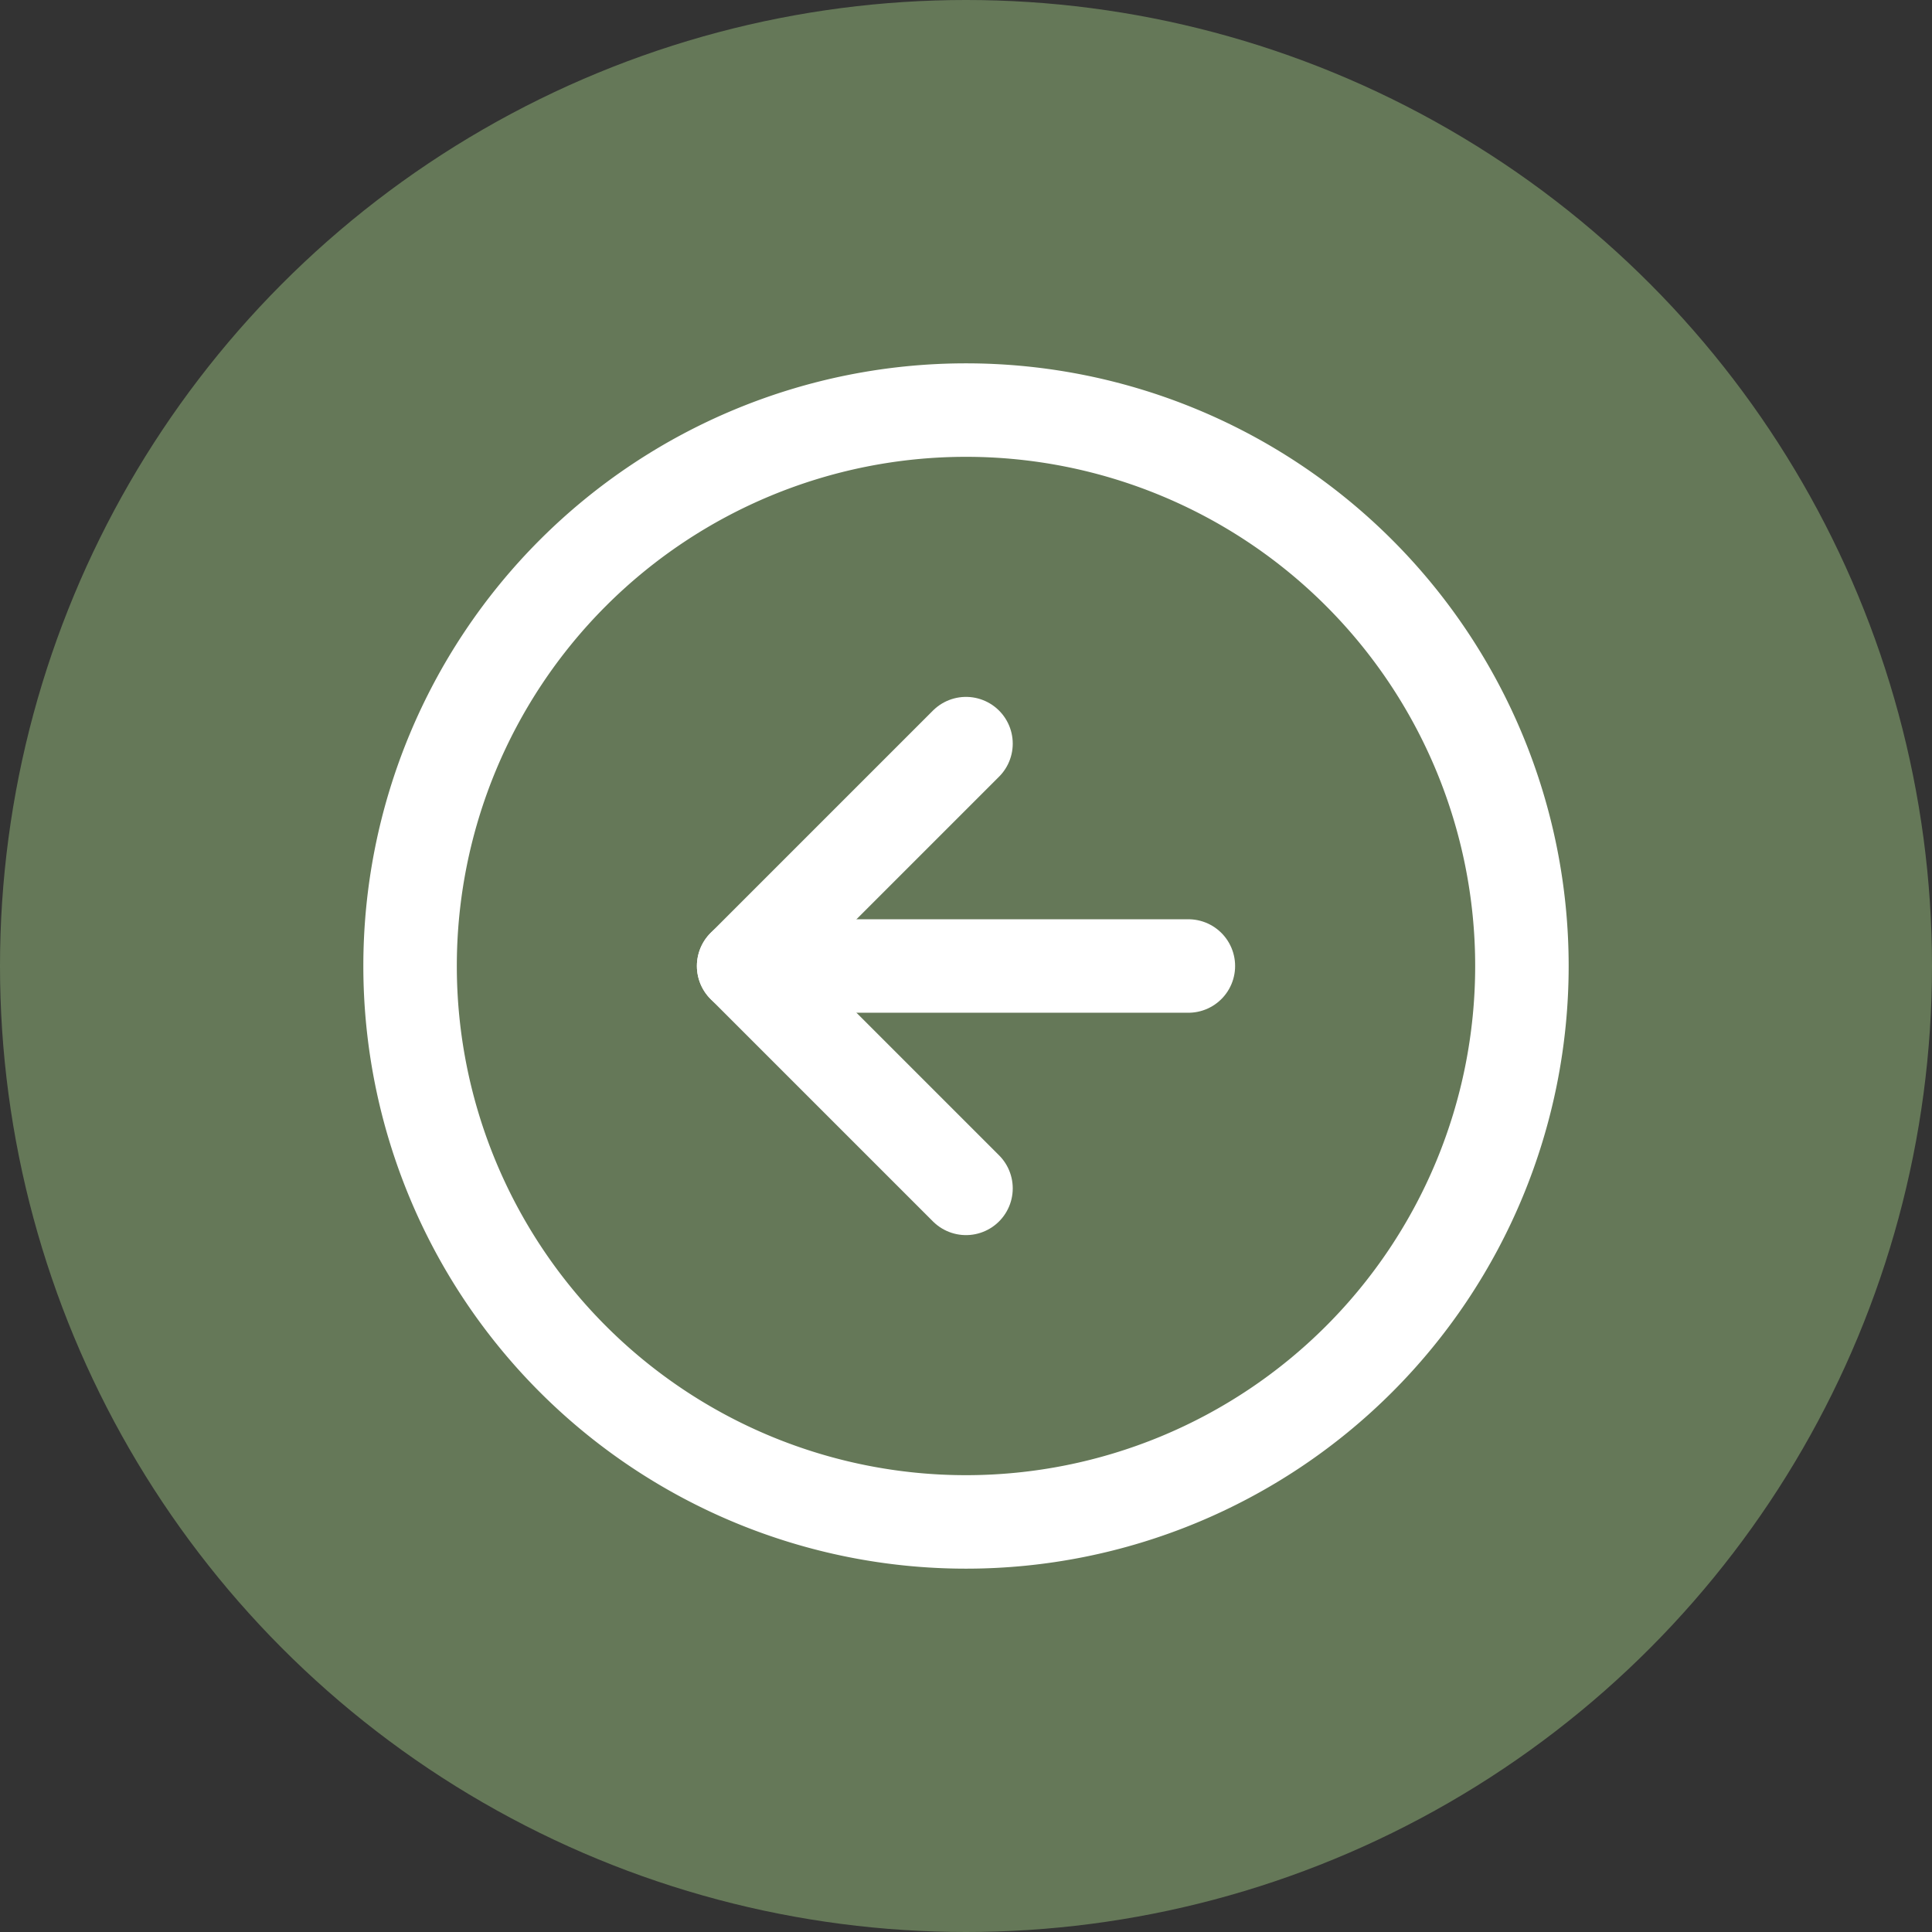 <svg xmlns="http://www.w3.org/2000/svg" width="62" height="62" viewBox="0 0 62 62">
  <rect x="0" y="0" width="62" height="62" fill="#333333" stroke="none"/>
  <g id="Group_601" data-name="Group 601" transform="translate(-100 -11816)">
    <circle id="Ellipse_42" data-name="Ellipse 42" cx="31" cy="31" r="31" transform="translate(100 11816)" fill="#657858"/>
    <g id="Icon_feather-arrow-left-circle" data-name="Icon feather-arrow-left-circle" transform="translate(110.16 11826.16)">
      <path id="Path_1231" data-name="Path 1231" d="M38.68,20.84A17.84,17.84,0,1,1,20.84,3,17.84,17.84,0,0,1,38.68,20.84Z" fill="none" stroke="#fff" stroke-linecap="round" stroke-linejoin="round" stroke-width="3"/>
      <path id="Path_1232" data-name="Path 1232" d="M19.136,12,12,19.136l7.136,7.136" transform="translate(1.704 1.704)" fill="none" stroke="#fff" stroke-linecap="round" stroke-linejoin="round" stroke-width="3"/>
      <path id="Path_1233" data-name="Path 1233" d="M26.272,18H12" transform="translate(1.704 2.84)" fill="none" stroke="#fff" stroke-linecap="round" stroke-linejoin="round" stroke-width="3"/>
    </g>
  </g>
</svg>
